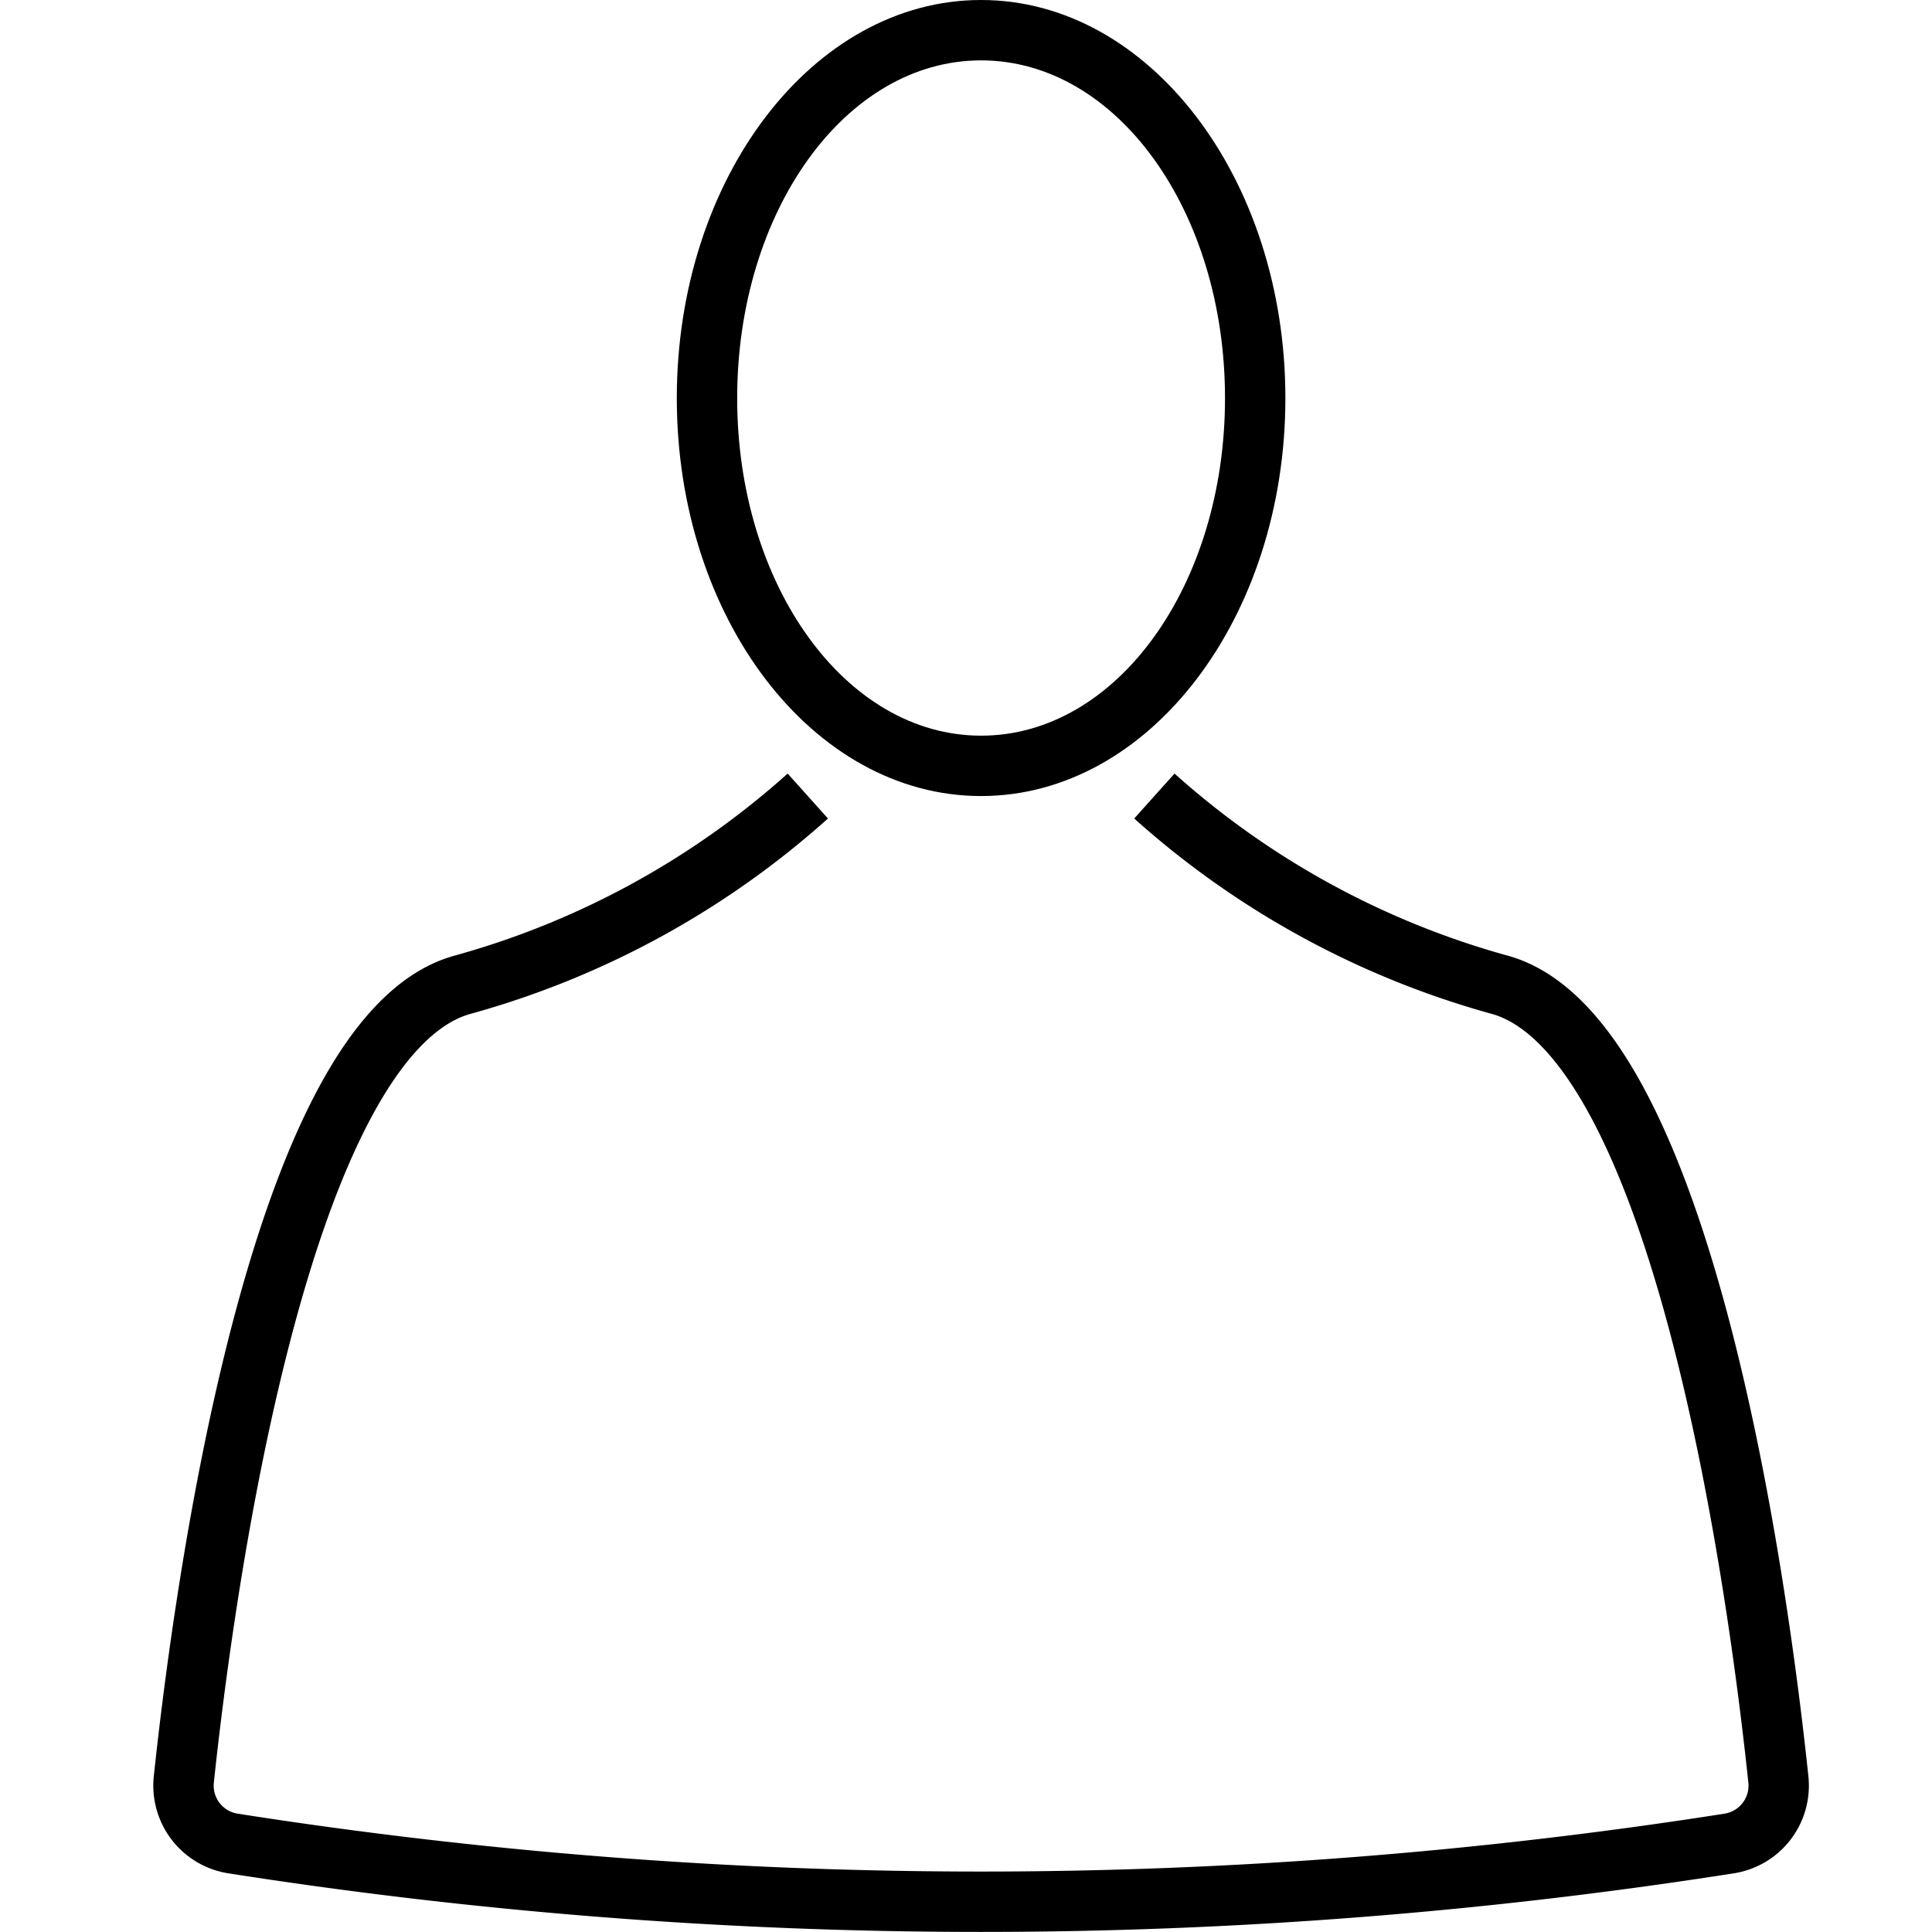 <?xml version="1.0" encoding="UTF-8"?>
<svg xmlns="http://www.w3.org/2000/svg" data-name="Layer 1" id="Layer_1" viewBox="0 0 64 64">
  <defs>
    <style>.cls-1{fill:none;stroke:#000;stroke-miterlimit:10;stroke-width:2px;}</style>
  </defs>
  <title></title>
  <path d="M32.5,2C37,2,40.58,7,40.58,13.19S37,24.37,32.5,24.37s-8.08-5-8.08-11.18S28,2,32.5,2m0-2C26.93,0,22.42,5.9,22.42,13.19S26.93,26.37,32.5,26.37s10.08-5.9,10.08-13.18S38.07,0,32.5,0Z"></path>
  <path class="cls-1" d="M26.76,26.37a28.49,28.49,0,0,1-11.47,6.26C9.18,34.38,6.72,53,6.09,58.94a1.94,1.94,0,0,0,1.64,2.13h0a160.12,160.12,0,0,0,49.54,0h0a1.94,1.94,0,0,0,1.64-2.13c-.63-6-3.09-24.56-9.2-26.31a28.49,28.49,0,0,1-11.47-6.26"></path>
</svg>
